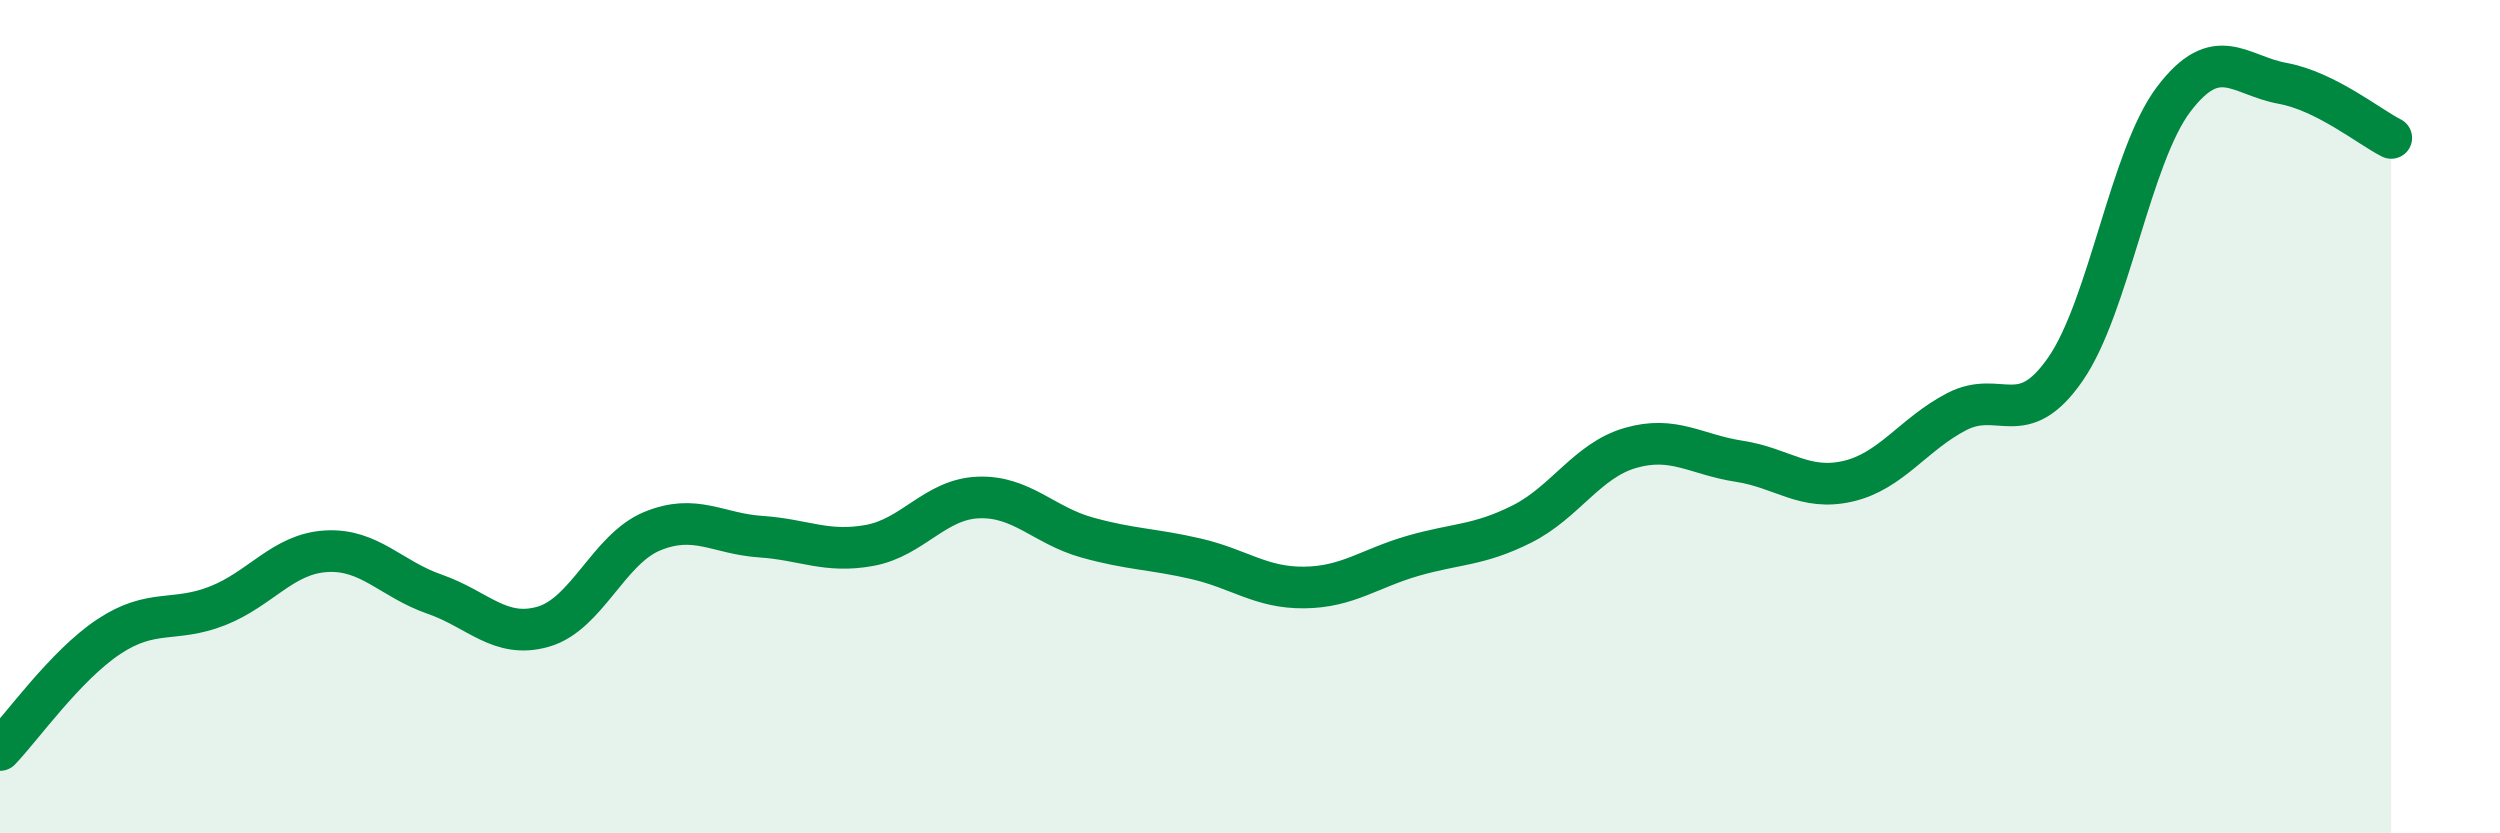 
    <svg width="60" height="20" viewBox="0 0 60 20" xmlns="http://www.w3.org/2000/svg">
      <path
        d="M 0,18 C 0.52,17.46 1.57,15.97 2.61,15.28 C 3.65,14.59 4.18,14.95 5.22,14.54 C 6.26,14.13 6.79,13.29 7.83,13.23 C 8.87,13.17 9.39,13.9 10.43,14.26 C 11.47,14.62 12,15.34 13.04,15.04 C 14.08,14.74 14.61,13.18 15.65,12.75 C 16.69,12.32 17.22,12.81 18.26,12.88 C 19.3,12.95 19.83,13.28 20.87,13.09 C 21.91,12.9 22.44,11.98 23.48,11.94 C 24.52,11.9 25.05,12.61 26.09,12.9 C 27.13,13.19 27.66,13.17 28.7,13.41 C 29.74,13.65 30.26,14.11 31.3,14.1 C 32.34,14.09 32.87,13.64 33.91,13.34 C 34.95,13.04 35.48,13.1 36.52,12.58 C 37.56,12.06 38.09,11.05 39.13,10.75 C 40.17,10.45 40.7,10.91 41.74,11.07 C 42.78,11.23 43.31,11.79 44.35,11.55 C 45.39,11.31 45.92,10.42 46.96,9.88 C 48,9.34 48.53,10.36 49.57,8.86 C 50.61,7.36 51.13,3.75 52.17,2.38 C 53.21,1.01 53.74,1.81 54.78,2 C 55.82,2.19 56.87,3.05 57.39,3.31L57.39 20L0 20Z"
        fill="#008740"
        opacity="0.1"
        stroke-linecap="round"
        stroke-linejoin="round"
      />
      <path
        d="M 0,18 C 0.52,17.46 1.57,15.97 2.61,15.28 C 3.65,14.59 4.18,14.95 5.22,14.54 C 6.26,14.13 6.79,13.29 7.83,13.23 C 8.87,13.17 9.39,13.9 10.43,14.26 C 11.47,14.62 12,15.34 13.04,15.04 C 14.08,14.74 14.61,13.18 15.65,12.75 C 16.69,12.32 17.22,12.81 18.26,12.88 C 19.3,12.95 19.83,13.28 20.87,13.09 C 21.91,12.9 22.44,11.98 23.48,11.94 C 24.52,11.9 25.05,12.61 26.09,12.9 C 27.13,13.19 27.66,13.17 28.7,13.41 C 29.74,13.65 30.26,14.11 31.3,14.1 C 32.34,14.09 32.87,13.64 33.91,13.34 C 34.95,13.04 35.48,13.1 36.52,12.58 C 37.56,12.06 38.09,11.05 39.13,10.75 C 40.17,10.45 40.7,10.91 41.74,11.07 C 42.78,11.23 43.31,11.79 44.35,11.55 C 45.39,11.31 45.92,10.42 46.96,9.88 C 48,9.34 48.53,10.36 49.57,8.86 C 50.61,7.36 51.13,3.75 52.17,2.38 C 53.21,1.01 53.74,1.81 54.78,2 C 55.82,2.19 56.87,3.05 57.39,3.31"
        stroke="#008740"
        stroke-width="1"
        fill="none"
        stroke-linecap="round"
        stroke-linejoin="round"
      />
    </svg>
  